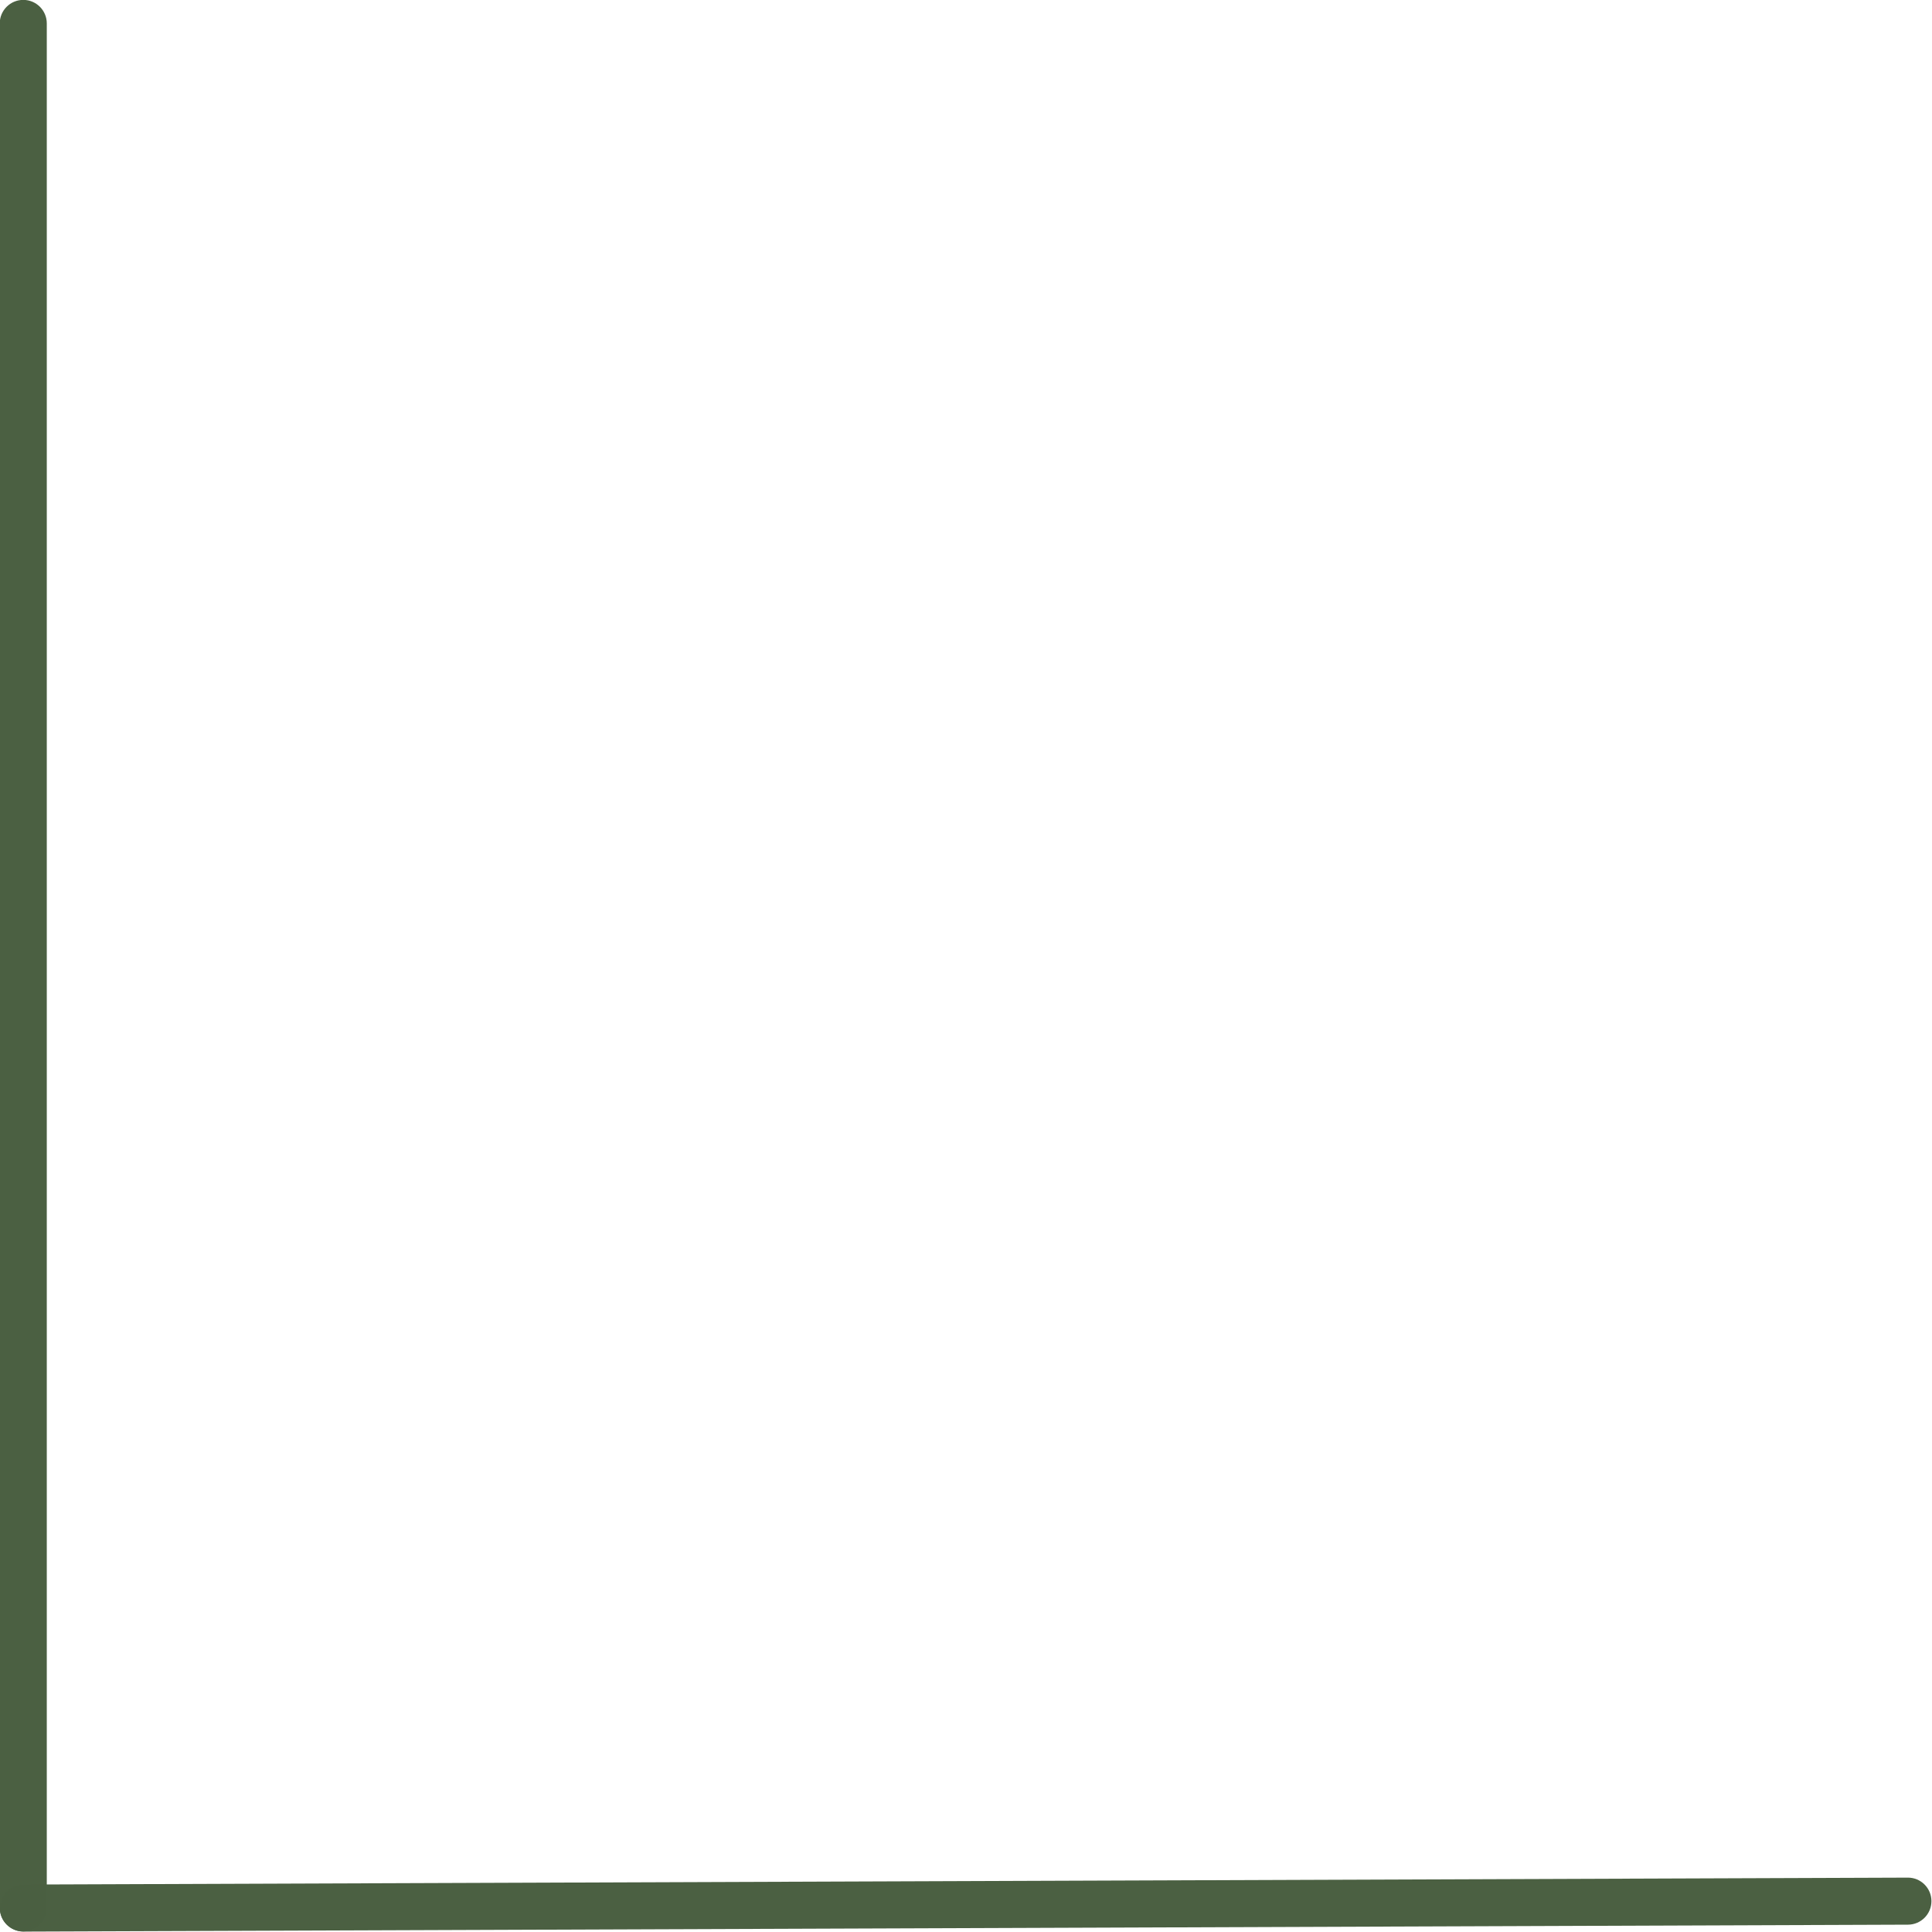 <?xml version="1.0" encoding="UTF-8" standalone="no"?><svg xmlns="http://www.w3.org/2000/svg" xmlns:xlink="http://www.w3.org/1999/xlink" fill="#4b6042" height="340.7" preserveAspectRatio="xMidYMid meet" version="1" viewBox="1090.1 632.0 340.7 340.7" width="340.7" zoomAndPan="magnify"><g fill-opacity="0.996"><g id="change1_2"><path d="M1090.056,968.446L1090.056,968.446L1090.056,636.129C1090.056,633.839,1091.913,631.982,1094.204,631.982C1096.494,631.982,1098.351,633.839,1098.351,636.129L1098.351,636.129L1098.351,968.446C1098.351,970.736,1096.494,972.593,1094.204,972.593C1091.913,972.593,1090.056,970.736,1090.056,968.446 Z"/></g><g id="change1_1"><path d="M1094.254,972.628L1094.254,972.628L1426.568,971.406C1428.859,971.398,1430.708,969.534,1430.7,967.244C1430.692,964.953,1428.828,963.103,1426.538,963.112L1426.538,963.112L1094.224,964.333C1091.933,964.342,1090.083,966.206,1090.091,968.496C1090.1,970.787,1091.964,972.636,1094.254,972.628 Z"/></g></g></svg>